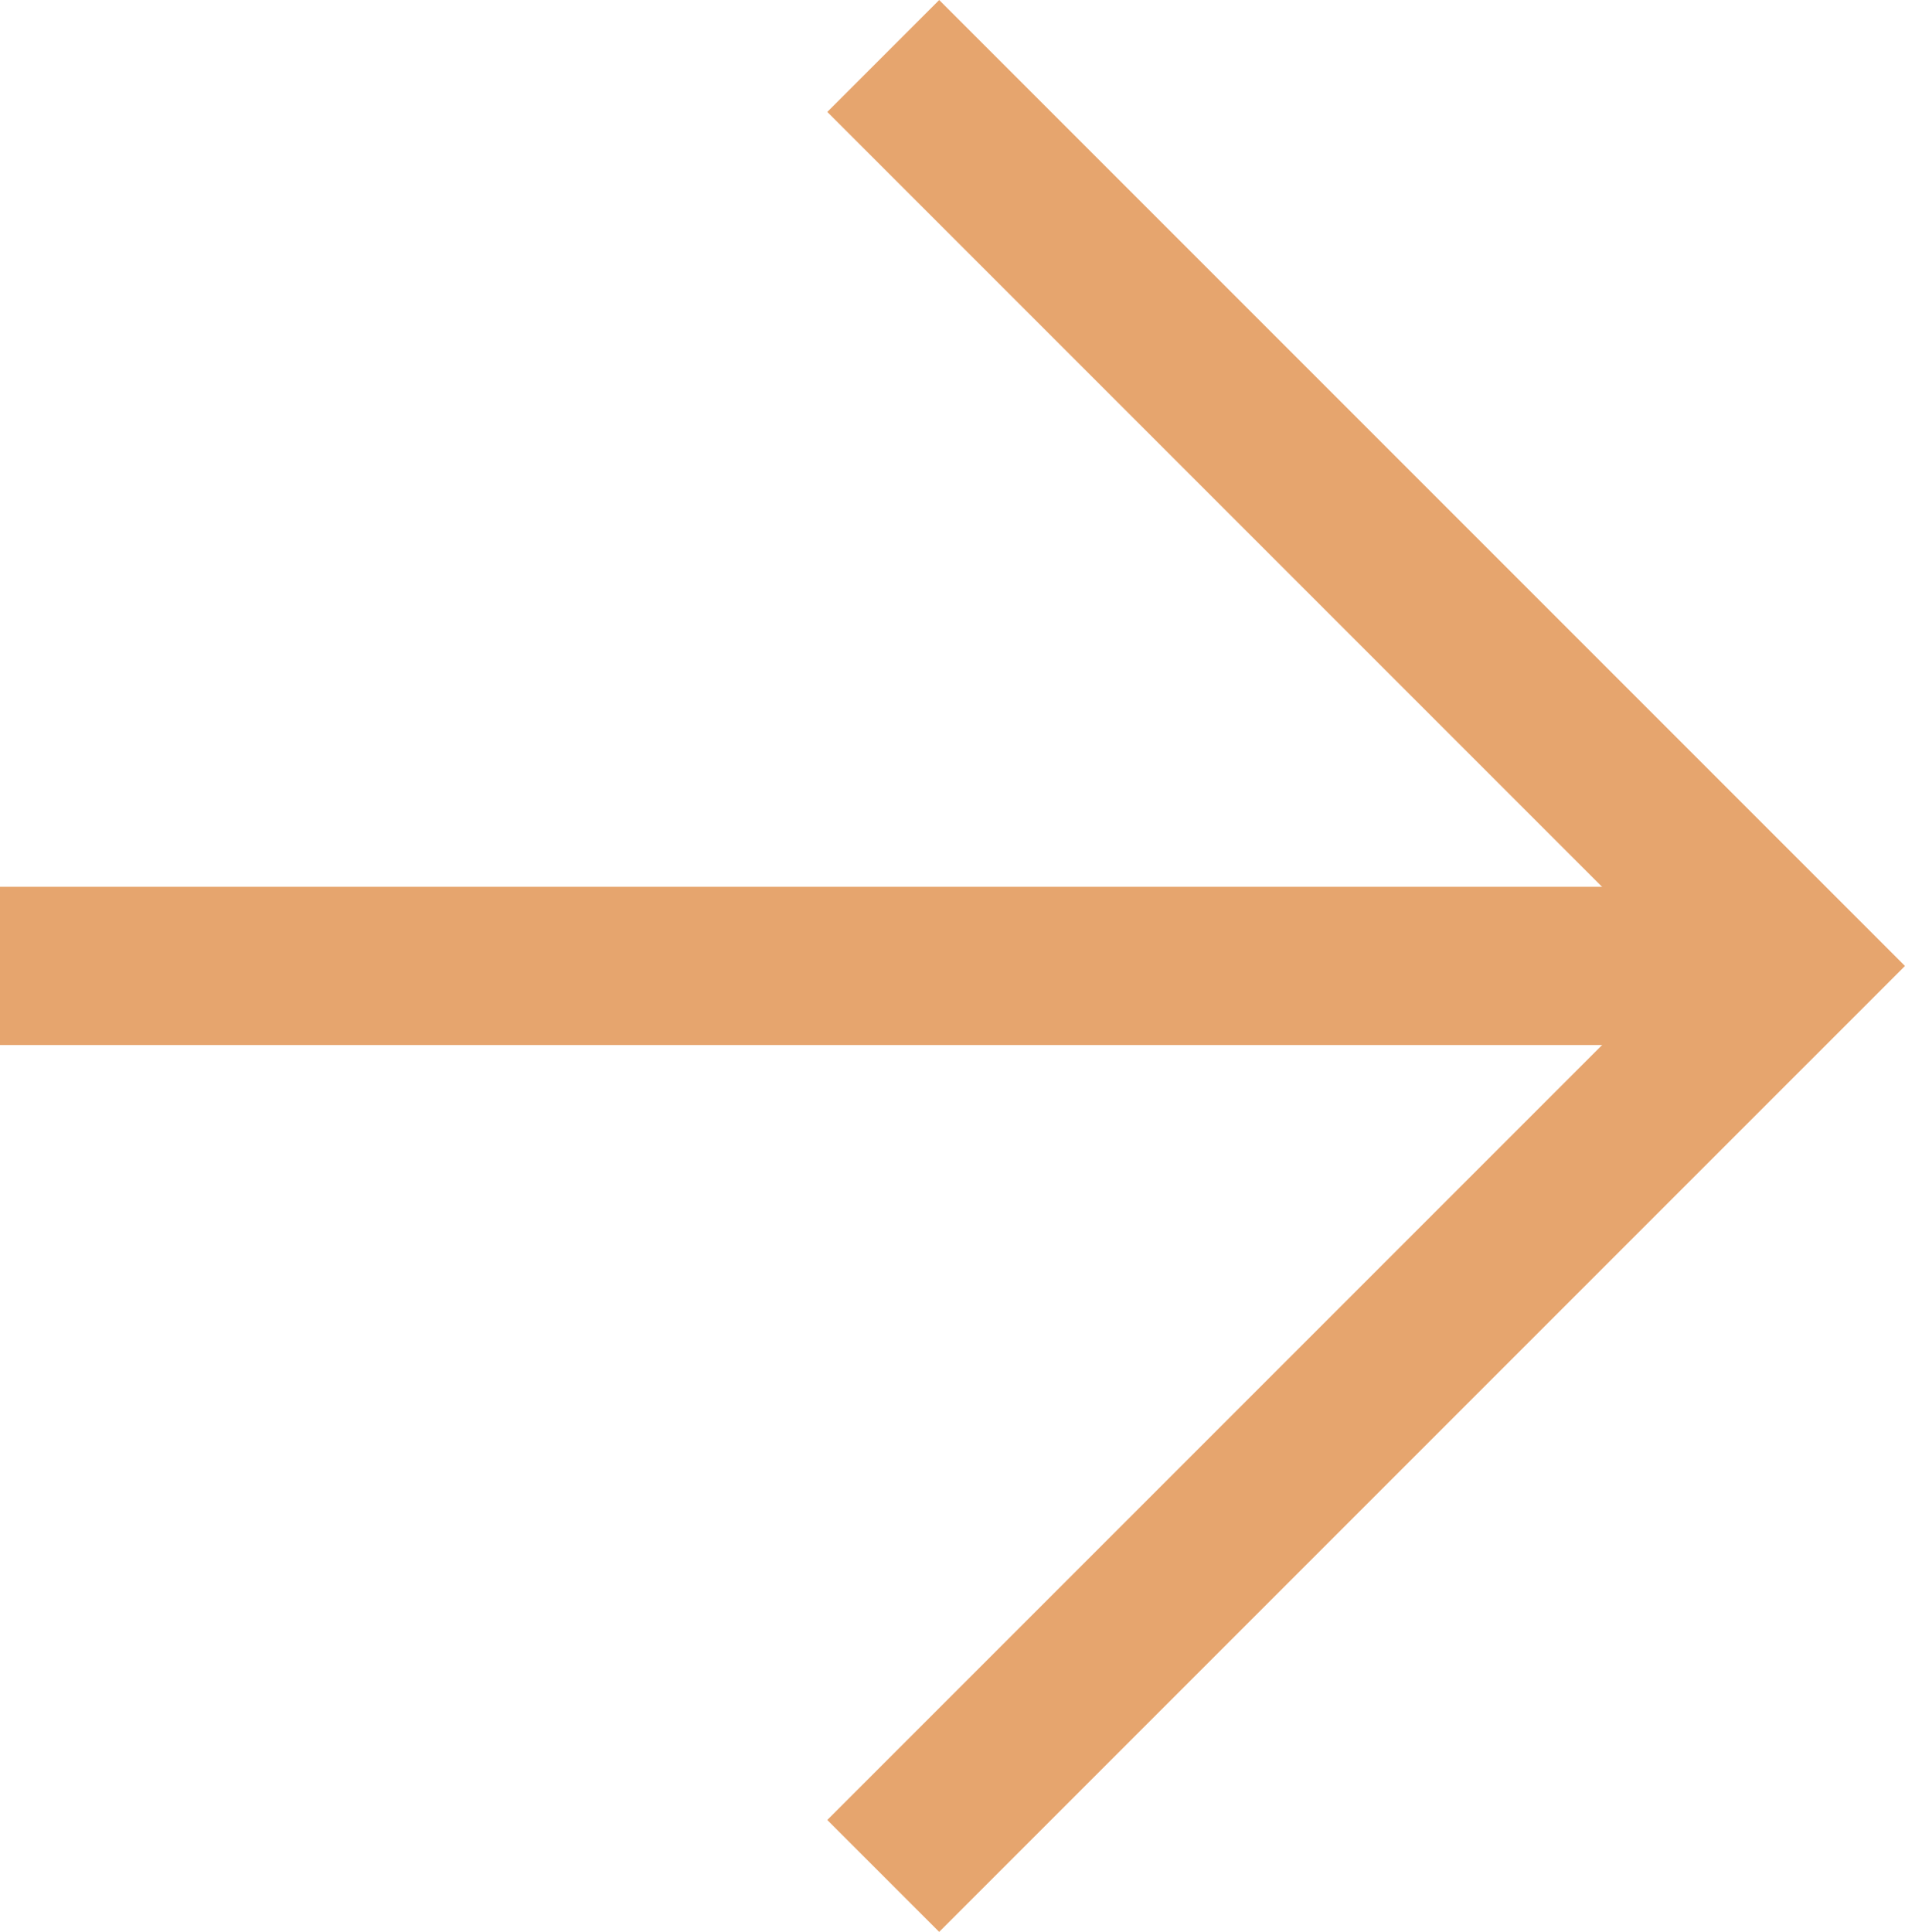 <svg xmlns="http://www.w3.org/2000/svg" viewBox="0 0 36.114 36.618"><defs><style>.cls-1{fill:none;stroke:rgb(230,165,110);stroke-miterlimit:10;stroke-width:3px;}</style></defs><title>Arrow</title><g id="Layer_2" data-name="Layer 2"><g id="Design"><line class="cls-1" y1="18.308" x2="33.488" y2="18.308"/><polyline class="cls-1" points="16.744 1.061 33.992 18.309 16.744 35.557"/></g></g></svg>